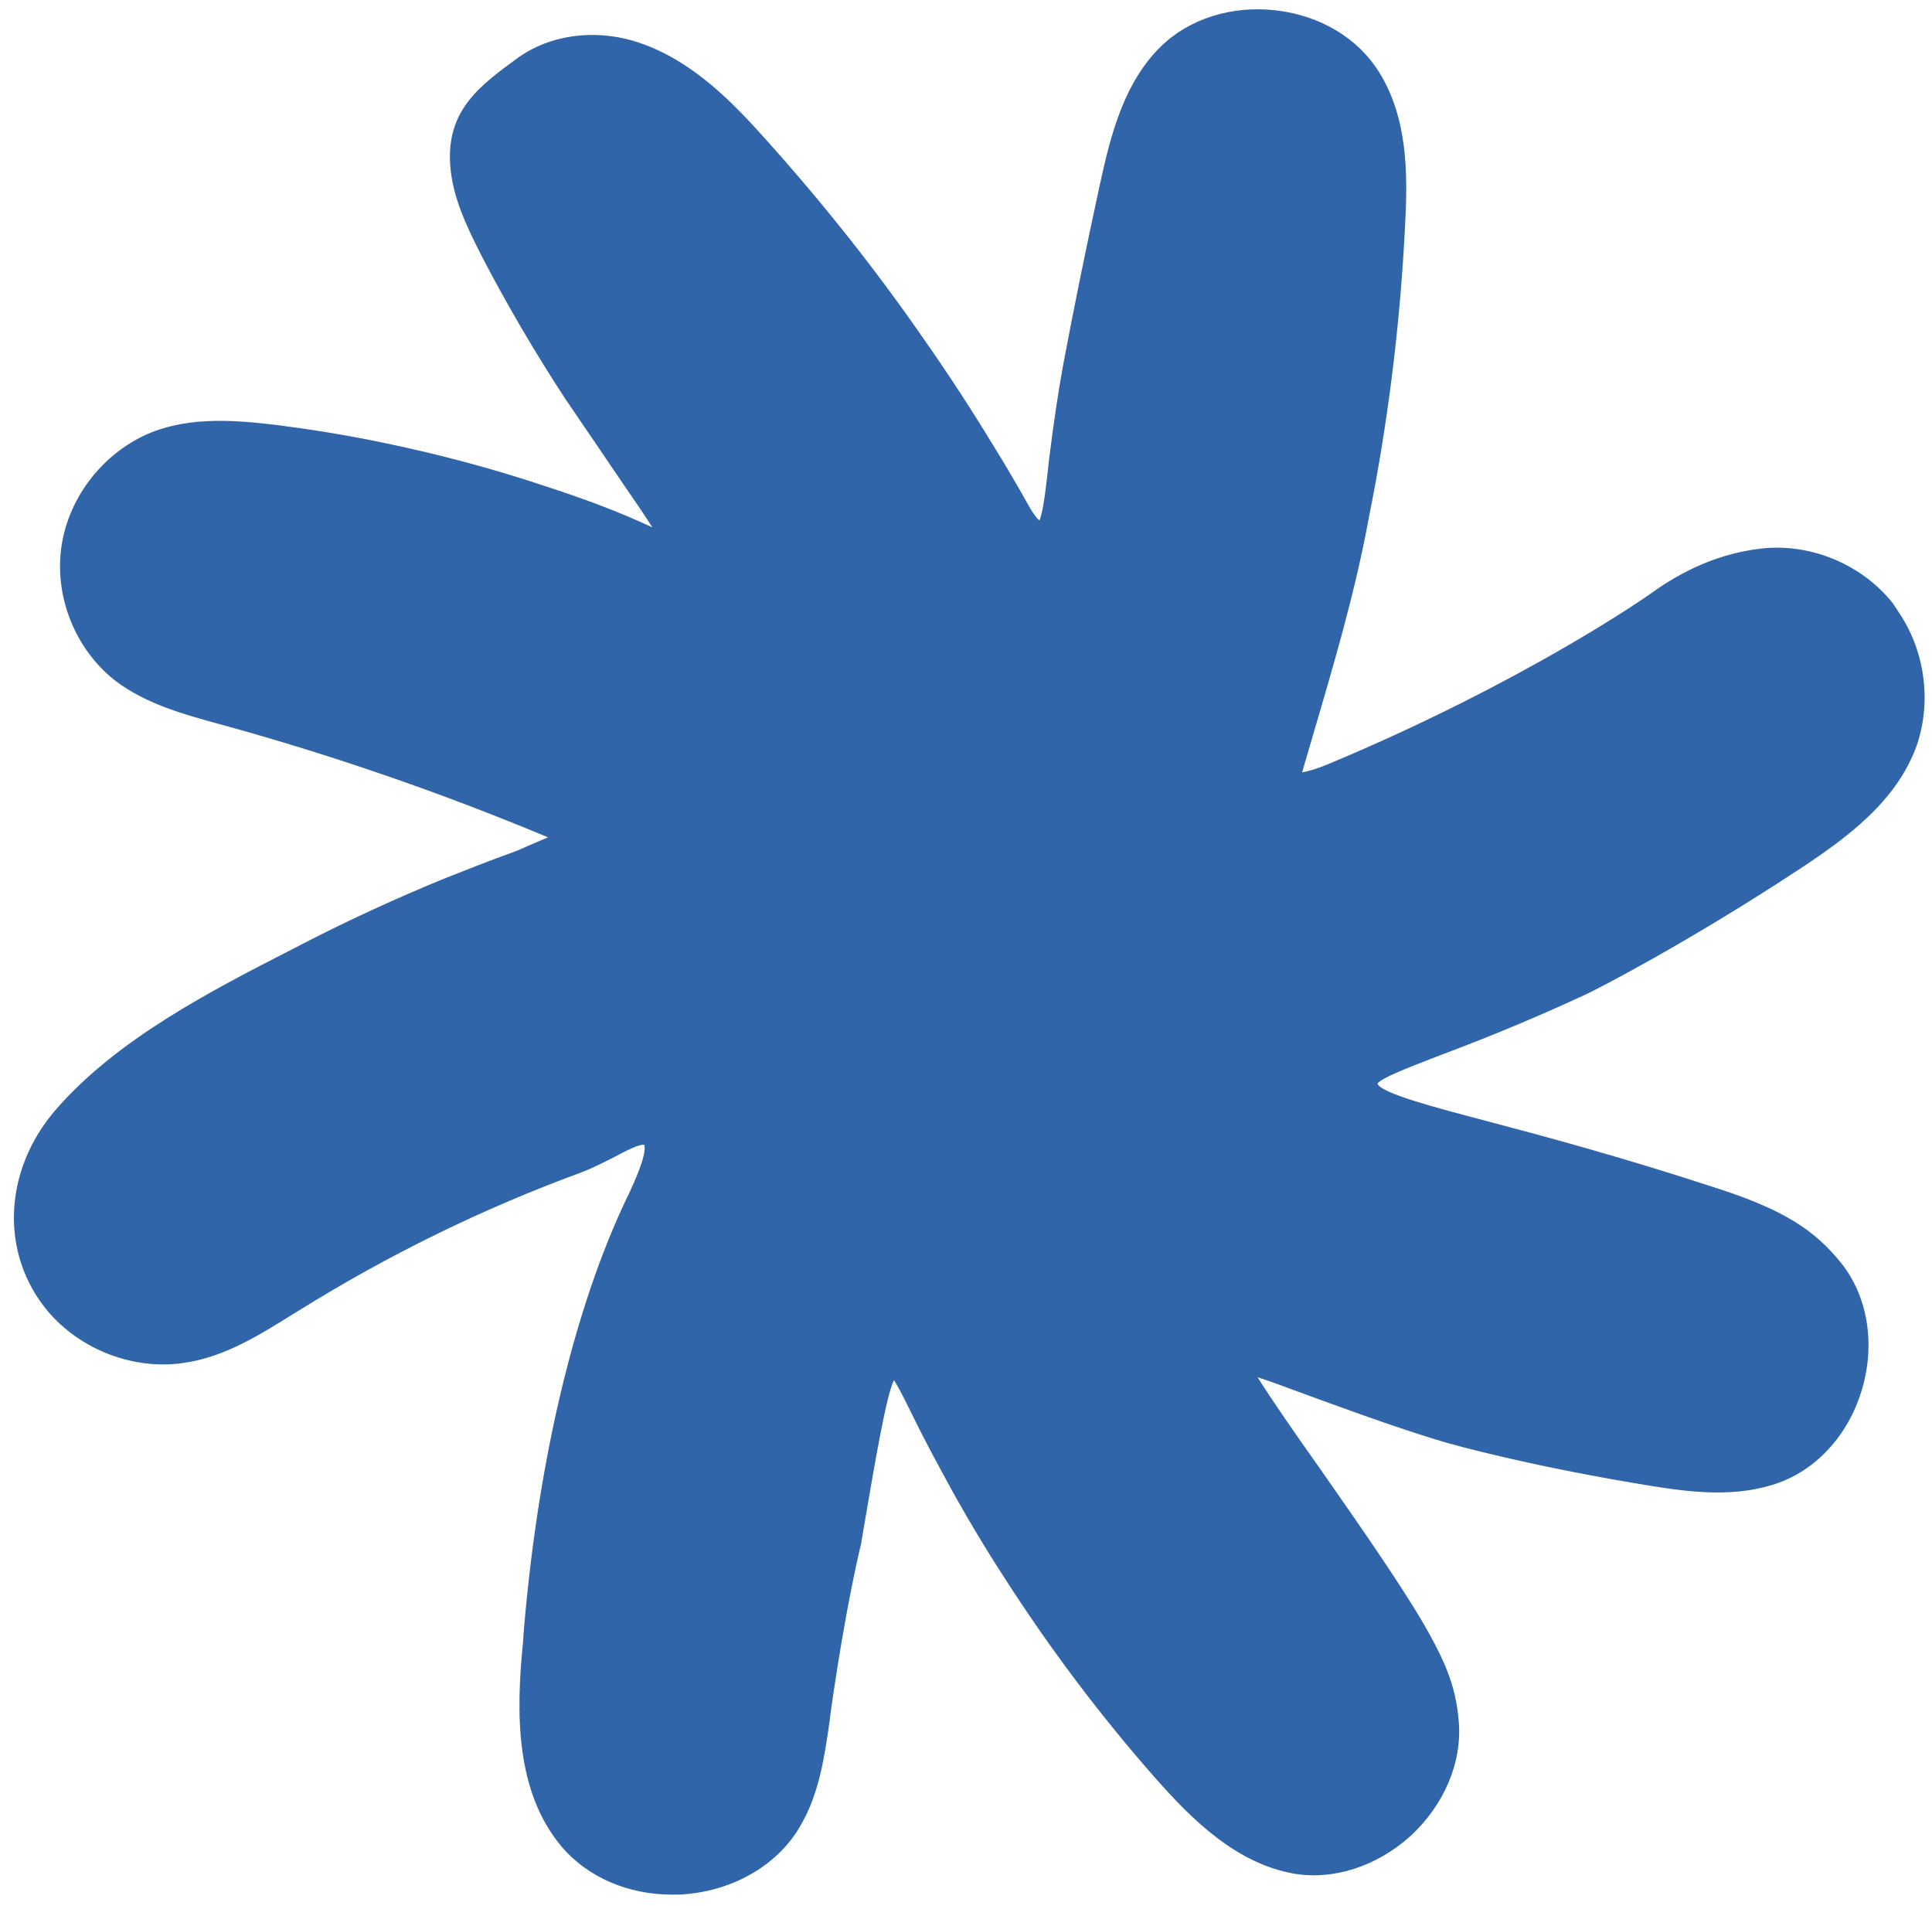 <?xml version="1.0" encoding="UTF-8" standalone="no"?><svg xmlns="http://www.w3.org/2000/svg" xmlns:xlink="http://www.w3.org/1999/xlink" fill="#3065aa" height="440.3" preserveAspectRatio="xMidYMid meet" version="1" viewBox="-3.2 -2.1 446.3 440.3" width="446.3" zoomAndPan="magnify"><g><g id="change1_1"><path d="M433.4,140.1c-0.3-0.5-0.7-0.9-1-1.4c-6.6-8.4-17.7-13-28.2-11.8c-11.6,1.3-20.2,7-24.8,10.3 c0,0-28.3,20.1-74.6,39.4c-7.9,3.3-9.2,2-9.5,1.6s-0.4-1-0.1-1.8c5.7-19.7,11.9-39.4,15.6-59.5c4.5-22.3,7.3-44.9,8.4-67.6 c0.6-11.5,0.5-23.7-5.6-33.4c-9.5-15.2-33.8-18-46.6-5.4c-8,7.9-10.9,19.5-13.3,30.5c-3.1,14-6,28.1-8.6,42.2 c-1.3,7.1-2.3,14.3-3.2,21.5c-1.2,9.5-1.7,15.7-4.1,16.2c-0.9,0.2-2.5-0.1-5.1-4.6c-2.7-4.6-5.3-9.2-8.1-13.7 c-5.1-8.4-10.4-16.6-16-24.6c-11.1-16.1-23.3-31.5-36.5-46.1c-7.8-8.7-16.4-17.3-27.3-21.3c-8.8-3.2-19.4-2.6-27,3.1 c-8.1,5.9-15.1,11-14.3,22.3c0.5,7,3.7,13.6,6.9,19.9c5.9,11.3,12.4,22.4,19.4,33.1c0.1,0.2,4.5,6.6,13.1,19.3 c6.3,9.2,11.5,16.9,10.6,17.6c-0.4,0.3-1.4-1.2-4.5-2.7c-3-1.4-5.9-2.8-8.9-4c-6-2.4-12.1-4.6-18.3-6.6c-12.3-4.1-24.9-7.4-37.6-10 c-7.8-1.6-15.6-2.9-23.4-3.9c-9.4-1.2-19.3-2-28.1,1.5c-10,4-17.6,13.6-19.2,24.3c-1.5,10.7,3,22,11.5,28.7 c6.7,5.2,15.2,7.5,23.4,9.7c28.3,7.8,56,17.5,83,29.2c-2.4-1-12.5,4.2-15.1,5.1c-5.5,2-10.9,4.1-16.3,6.3 c-10.8,4.4-21.4,9.3-31.7,14.6c-19.3,9.9-42.4,21.3-56.8,38C1,268.4-1.1,286.4,9.7,299.3c7,8.3,18.4,12.7,29.1,11.1 c9.4-1.4,17.7-6.9,25.8-11.9c20.6-12.8,42.5-23.5,65.3-31.9c7.6-2.8,14.7-8.5,17.4-6c2.8,2.6-1.7,11.6-3.3,15 c-20.2,42-23.4,96.8-23.9,102.1c-1.6,15.7-1.8,33.2,8.4,45.2c13,15.3,41.2,12.8,51.3-4.6c4.3-7.4,5.4-16.2,6.6-24.7 c3.8-26.8,7.3-40.2,7.3-40.2c5.6-33.6,7-39.5,9.7-39.7c2.7-0.3,4,5.5,13.5,22.9c2.4,4.5,7.5,13.7,14.7,24.8 c10.3,16,21.7,31.1,34.3,45.4c8.3,9.4,17.9,18.9,30.3,21.2c18.1,3.2,36.9-13.8,35.5-32.1c-0.6-7.2-2.4-12.4-7.7-21.6 c-10.8-18.7-39.7-56.9-40.7-61.5c0,0,0-0.1,0-0.2c0.8-1.8,21.8,7.6,46.3,15.2c5.1,1.6,24.3,6.6,49.3,10.6 c9.4,1.5,19.4,2.6,28.4-0.7c17.7-6.6,24.9-32,13.1-46.8c-6.1-7.7-13.5-11.8-26.4-16.1c-53.7-17.7-80.7-20.1-81.2-26.7 c-0.4-5,15-7,49.6-23.1c2-0.9,23.4-11.9,49.2-28.9c10.6-7,21.6-15.2,25.9-27.2C440.7,159.5,439.2,148.4,433.4,140.1z" fill="#3065aa"/></g><g id="change2_1"><path d="M152,435.5c-10.1,0-19.4-4-25.4-11c-10.8-12.8-10.6-31-9-47.1c0-0.3,0.1-0.8,0.1-1.6c3.2-39.8,11.7-75.8,24-101.4l0.3-0.6 c4-8.5,3.9-10.8,3.6-11.5c-1.1-0.2-4.6,1.6-7,2.9c-2.4,1.2-5.1,2.6-7.8,3.6c-22.6,8.3-44.4,19-64.8,31.7l-1.8,1.1 c-7.7,4.8-15.7,9.8-25,11.1c-11.5,1.7-23.8-3-31.4-12c-11-13.2-10.3-32.3,1.8-46.4c14.1-16.3,35.8-27.5,55-37.3l2.5-1.3 c10.5-5.4,21.2-10.3,31.9-14.7c5.8-2.3,11.1-4.4,16.4-6.3c0.6-0.2,1.8-0.7,3.1-1.3c1.8-0.8,3.5-1.5,4.9-2.1 c-24.4-10.2-49.8-19-75.7-26.1c-8-2.2-17.1-4.6-24.3-10.1c-9.2-7.2-14.1-19.4-12.4-31c1.7-11.6,9.9-21.9,20.7-26.3 C41.2,94,51.8,95,61,96.1c7.8,1,15.8,2.3,23.6,3.9c13.2,2.7,25.9,6.1,37.9,10.1c6.2,2,12.4,4.2,18.4,6.7c2.2,0.9,4.4,1.9,6.6,2.9 c-2.1-3.3-4.8-7.2-6.8-10.1c-4.6-6.8-8-11.8-10.2-15c-2.2-3.3-2.8-4.1-3-4.4c-7-10.7-13.6-21.9-19.5-33.3 c-3.5-6.9-6.7-13.6-7.2-20.9c-0.9-12.7,7-18.4,15.3-24.5c7.8-5.8,19-7.2,29.3-3.4c11.8,4.3,20.8,13.6,28.3,22 c13.2,14.7,25.6,30.3,36.7,46.4c5.4,7.7,10.7,15.8,16.1,24.7c2,3.2,4,6.6,5.9,9.9c0.7,1.3,1.5,2.6,2.2,3.9c1.1,1.9,1.9,2.8,2.3,3.1 c0.8-1.7,1.4-6.6,1.9-11l0.3-2.8c1.1-8.8,2.1-15.5,3.2-21.6c2.5-13.4,5.4-27.6,8.6-42.3c2.6-12,5.7-23.5,14-31.7 c6.6-6.5,16.5-9.6,26.7-8.4c10.2,1.2,18.9,6.4,23.8,14.3c6.6,10.6,6.6,23.5,6,34.9c-1.1,22.8-3.9,45.7-8.4,68 c-3.1,17-8.1,33.9-12.9,50.2c-0.8,2.9-1.7,5.7-2.5,8.6c1-0.2,2.9-0.6,6-1.9c45.5-19,73.8-38.9,74.1-39.1c5.5-4,14.3-9.4,26-10.7 c11.4-1.3,23.3,3.7,30.4,12.7l0.2,0.3c0.1,0.2,0.2,0.3,0.3,0.5c0.2,0.2,0.4,0.5,0.6,0.9c6.2,8.9,7.9,20.7,4.4,31 c-4.6,13-16.3,21.5-26.9,28.5c-26.1,17.2-47.4,28.1-49.6,29.1c-14.9,6.9-26.1,11.2-34.3,14.3c-6.7,2.6-13,5-13.8,6.3 c0.8,2.2,13.3,5.5,25.5,8.7c13.2,3.5,31.2,8.3,54,15.8c14.2,4.7,21.4,9.2,27.6,16.9c6,7.5,7.9,18.2,5,28.6 c-2.9,10.5-10.1,18.7-19.2,22.1c-9.8,3.6-20.4,2.3-29.7,0.8c-26-4.2-45-9.2-49.7-10.7c-11-3.4-21.2-7.2-29.5-10.2 c-4.3-1.6-8.6-3.2-11.7-4.2c3,4.8,8.8,13.2,14.2,20.8c8.8,12.6,18.8,26.9,24.3,36.4c5.4,9.4,7.4,14.9,8,22.6 c0.7,9.4-3.5,19.1-11.2,26.2c-7.8,7-17.9,10.3-27.2,8.6c-12.9-2.4-22.9-12-31.7-22c-12.6-14.3-24.2-29.7-34.5-45.7 c-7.3-11.2-12.4-20.5-14.8-25c-3.4-6.2-5.8-11-7.5-14.5c-1.5-3-2.8-5.6-3.6-6.7c-1.7,3.3-4.2,17.7-7.5,37.2v0.2 c0,0.1-3.5,13.6-7.2,39.9l-0.1,1c-1.2,8.4-2.4,17.1-6.8,24.6c-5.1,8.9-15.1,14.8-26.5,15.8C154.3,435.5,153.1,435.5,152,435.5z M145.6,257.5c1.3,0,2.4,0.4,3.4,1.3c3.7,3.4,0.7,10.7-2.5,17.3l-0.3,0.6c-12.1,25.1-20.4,60.5-23.5,99.6c-0.1,0.7-0.1,1.3-0.1,1.6 c-1.5,15.1-1.8,32,7.8,43.3c5.6,6.6,14.8,10,24.6,9.1s18.3-5.9,22.6-13.3c3.9-6.7,5-14.9,6.1-22.8l0.1-1c3.6-25.7,7-38.9,7.3-40.4 c2.7-16,4.5-26.5,6-32.4c1.2-4.9,2.5-9,6-9.2c3.4-0.4,4.9,2.6,8.5,9.9c1.7,3.5,4.1,8.2,7.4,14.3c2.4,4.5,7.4,13.6,14.6,24.6 c10.2,15.8,21.7,31,34.1,45.1c8.2,9.3,17.5,18.3,28.9,20.4c7.7,1.4,16.3-1.4,23-7.4c6.6-6,10.2-14.2,9.6-22 c-0.6-6.9-2.3-11.7-7.4-20.5c-5.4-9.3-15.3-23.5-24-36c-11.6-16.6-16.4-23.7-16.9-26.2l-0.1-0.3v-1l0.2-0.5c1.2-2.7,4.6-1.6,8-0.6 c3,1,7.2,2.5,12.1,4.3c8.2,3,18.3,6.7,29.2,10.1c5.7,1.8,25.2,6.7,49,10.5c8.6,1.4,18.5,2.6,27.1-0.6c7.6-2.8,13.6-9.9,16.1-18.8 c2.4-8.8,0.9-17.8-4.1-24.1c-5.5-6.9-12.1-10.9-25.2-15.3c-22.7-7.5-40.6-12.2-53.7-15.7c-20.3-5.4-28.8-7.6-29.2-13.2 c-0.4-4.7,4.7-6.7,17-11.3c8.1-3.1,19.3-7.3,34-14.2c2-0.9,23.5-12,48.9-28.7c9.9-6.5,20.8-14.5,24.9-26c3-8.7,1.5-18.9-3.8-26.5 l-0.1-0.1c-0.1-0.2-0.2-0.3-0.3-0.5c-0.2-0.2-0.4-0.5-0.6-0.8c-6.1-7.6-16.2-11.9-25.9-10.8c-10.5,1.2-18.5,6.2-23.6,9.8 c-0.3,0.2-29.1,20.5-75.1,39.7c-7,2.9-10.7,3.1-12.5,0.8c-0.8-1.1-1-2.6-0.5-4.1c0.9-3.1,1.8-6.3,2.7-9.4 c4.8-16.2,9.7-33,12.8-49.8c4.5-22.1,7.3-44.7,8.4-67.3c0.6-10.6,0.6-22.6-5.2-31.9c-4.1-6.5-11.6-11-20.2-12s-17.1,1.6-22.6,7 c-7.3,7.2-10.2,18-12.6,29.3c-3.2,14.6-6.1,28.8-8.6,42.1c-1.1,6.1-2.1,12.6-3.2,21.4l-0.3,2.8c-1.2,9.5-1.8,14.7-5.7,15.6 c-3.5,0.8-6.1-2.9-7.8-5.8c-0.7-1.3-1.5-2.6-2.2-3.9c-1.9-3.2-3.8-6.6-5.8-9.8C217,95,211.8,87,206.5,79.3 c-11-15.9-23.2-31.4-36.3-45.9c-7.1-7.9-15.6-16.7-26.3-20.6c-8.7-3.2-18.2-2.1-24.6,2.8c-7.8,5.7-14,10.2-13.3,20.1 c0.5,6.3,3.3,12.3,6.6,18.9c5.9,11.2,12.3,22.3,19.3,32.9l0.1,0.1c0.3,0.4,1.3,2,2.8,4.1c2.2,3.2,5.6,8.2,10.2,15 c3.1,4.5,6,8.8,8.1,12.1c2.5,3.9,4.4,7.1,2,8.9c-1.7,1.3-3.4,0-4.1-0.5c-0.7-0.5-1.5-1.2-3-1.9l-1.4-0.7c-2.5-1.2-4.9-2.3-7.3-3.3 c-5.9-2.4-12-4.6-18.1-6.5c-11.8-3.9-24.4-7.3-37.3-9.9c-7.7-1.6-15.5-2.9-23.2-3.9c-8.6-1.1-18.5-2-26.9,1.3 c-9.2,3.7-16.2,12.5-17.7,22.3c-1.4,9.9,2.8,20.2,10.6,26.4c6.3,4.9,14.5,7.1,22.5,9.2c28.6,7.9,56.6,17.7,83.3,29.3 c0.8,0.7,1.2,1.8,0.9,2.8c-0.4,1.2-1.6,1.9-2.9,1.8l0.2,0.1l0,0c-1.5-0.2-7.7,2.6-10.1,3.6c-1.5,0.7-2.7,1.2-3.5,1.5 c-5.2,1.9-10.5,3.9-16.2,6.3c-10.5,4.3-21.1,9.2-31.5,14.5l-2.6,1.3c-18.8,9.6-40,20.5-53.5,36.1c-10.5,12.3-11.2,28.7-1.8,40 c6.5,7.7,17,11.7,26.8,10.2c8.2-1.2,15.8-5.9,23.1-10.5l1.8-1.1c20.7-12.9,42.8-23.7,65.7-32.1c2.5-0.9,4.9-2.2,7.3-3.4 C139.8,259.1,143,257.5,145.6,257.5z" fill="inherit"/></g></g></svg>
